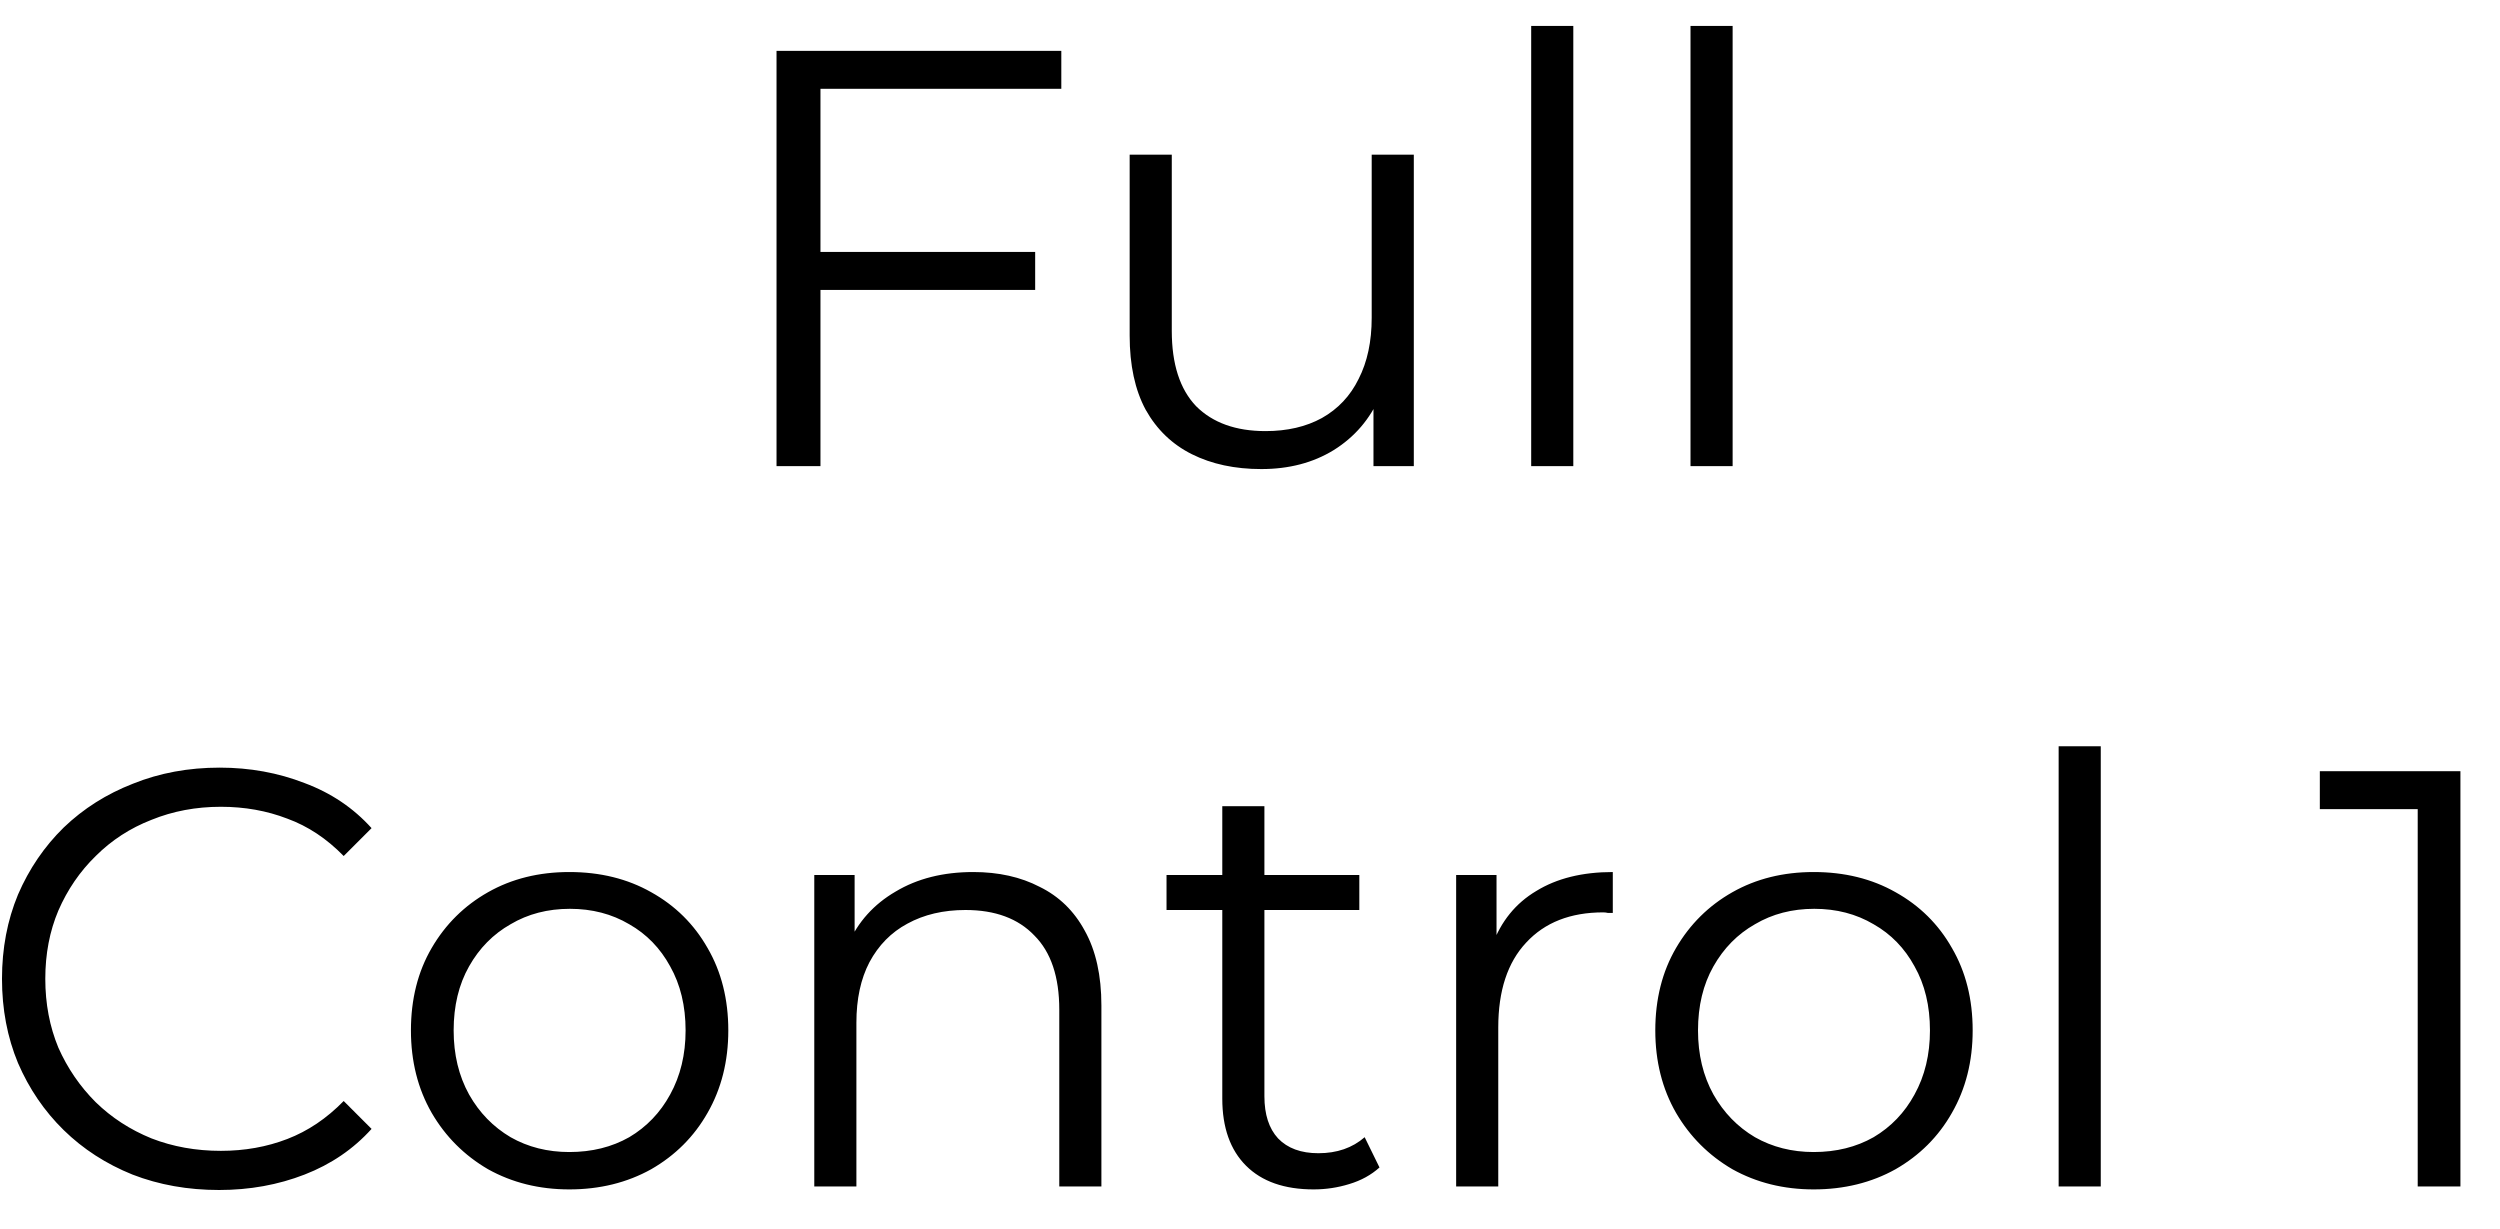 <svg width="59" height="29" viewBox="0 0 59 29" fill="none" xmlns="http://www.w3.org/2000/svg">
<path d="M19.25 5.946H24.43V6.842H19.25V5.946ZM19.363 11H18.326V1.2H25.047V2.096H19.363V11ZM29.768 11.07C29.142 11.07 28.596 10.953 28.13 10.72C27.663 10.487 27.299 10.137 27.038 9.67C26.786 9.203 26.66 8.62 26.66 7.92V3.65H27.654V7.808C27.654 8.592 27.845 9.185 28.228 9.586C28.62 9.978 29.166 10.174 29.866 10.174C30.379 10.174 30.822 10.071 31.196 9.866C31.578 9.651 31.868 9.343 32.064 8.942C32.269 8.541 32.372 8.06 32.372 7.5V3.65H33.366V11H32.414V8.984L32.568 9.348C32.334 9.889 31.97 10.314 31.476 10.622C30.99 10.921 30.421 11.07 29.768 11.07ZM36.136 11V0.612H37.13V11H36.136ZM39.896 11V0.612H40.89V11H39.896ZM5.171 28.084C4.434 28.084 3.753 27.963 3.127 27.72C2.502 27.468 1.961 27.118 1.503 26.67C1.046 26.222 0.687 25.695 0.425 25.088C0.173 24.481 0.047 23.819 0.047 23.1C0.047 22.381 0.173 21.719 0.425 21.112C0.687 20.505 1.046 19.978 1.503 19.53C1.97 19.082 2.516 18.737 3.141 18.494C3.767 18.242 4.448 18.116 5.185 18.116C5.895 18.116 6.562 18.237 7.187 18.48C7.813 18.713 8.34 19.068 8.769 19.544L8.111 20.202C7.71 19.791 7.267 19.497 6.781 19.32C6.296 19.133 5.773 19.04 5.213 19.04C4.625 19.04 4.079 19.143 3.575 19.348C3.071 19.544 2.633 19.829 2.259 20.202C1.886 20.566 1.592 20.995 1.377 21.49C1.172 21.975 1.069 22.512 1.069 23.1C1.069 23.688 1.172 24.229 1.377 24.724C1.592 25.209 1.886 25.639 2.259 26.012C2.633 26.376 3.071 26.661 3.575 26.866C4.079 27.062 4.625 27.16 5.213 27.16C5.773 27.16 6.296 27.067 6.781 26.88C7.267 26.693 7.71 26.395 8.111 25.984L8.769 26.642C8.34 27.118 7.813 27.477 7.187 27.72C6.562 27.963 5.89 28.084 5.171 28.084ZM13.436 28.07C12.726 28.07 12.087 27.911 11.518 27.594C10.958 27.267 10.514 26.824 10.188 26.264C9.861 25.695 9.698 25.046 9.698 24.318C9.698 23.581 9.861 22.932 10.188 22.372C10.514 21.812 10.958 21.373 11.518 21.056C12.078 20.739 12.717 20.58 13.436 20.58C14.164 20.58 14.808 20.739 15.368 21.056C15.937 21.373 16.38 21.812 16.698 22.372C17.024 22.932 17.188 23.581 17.188 24.318C17.188 25.046 17.024 25.695 16.698 26.264C16.38 26.824 15.937 27.267 15.368 27.594C14.798 27.911 14.154 28.07 13.436 28.07ZM13.436 27.188C13.968 27.188 14.439 27.071 14.85 26.838C15.26 26.595 15.582 26.259 15.816 25.83C16.058 25.391 16.18 24.887 16.18 24.318C16.18 23.739 16.058 23.235 15.816 22.806C15.582 22.377 15.26 22.045 14.85 21.812C14.439 21.569 13.972 21.448 13.45 21.448C12.927 21.448 12.46 21.569 12.05 21.812C11.639 22.045 11.312 22.377 11.07 22.806C10.827 23.235 10.706 23.739 10.706 24.318C10.706 24.887 10.827 25.391 11.07 25.83C11.312 26.259 11.639 26.595 12.05 26.838C12.46 27.071 12.922 27.188 13.436 27.188ZM22.969 20.58C23.566 20.58 24.089 20.697 24.537 20.93C24.994 21.154 25.349 21.499 25.601 21.966C25.862 22.433 25.993 23.021 25.993 23.73V28H24.999V23.828C24.999 23.053 24.803 22.47 24.411 22.078C24.028 21.677 23.487 21.476 22.787 21.476C22.264 21.476 21.807 21.583 21.415 21.798C21.032 22.003 20.734 22.307 20.519 22.708C20.314 23.1 20.211 23.576 20.211 24.136V28H19.217V20.65H20.169V22.666L20.015 22.288C20.248 21.756 20.622 21.341 21.135 21.042C21.648 20.734 22.26 20.58 22.969 20.58ZM31.002 28.07C30.311 28.07 29.779 27.883 29.406 27.51C29.033 27.137 28.846 26.609 28.846 25.928V19.026H29.84V25.872C29.84 26.301 29.947 26.633 30.162 26.866C30.386 27.099 30.703 27.216 31.114 27.216C31.553 27.216 31.917 27.09 32.206 26.838L32.556 27.552C32.36 27.729 32.122 27.86 31.842 27.944C31.571 28.028 31.291 28.07 31.002 28.07ZM27.53 21.476V20.65H32.08V21.476H27.53ZM34.365 28V20.65H35.318V22.652L35.219 22.302C35.425 21.742 35.77 21.317 36.255 21.028C36.741 20.729 37.343 20.58 38.062 20.58V21.546C38.024 21.546 37.987 21.546 37.95 21.546C37.912 21.537 37.875 21.532 37.837 21.532C37.063 21.532 36.456 21.77 36.017 22.246C35.579 22.713 35.359 23.38 35.359 24.248V28H34.365ZM42.803 28.07C42.094 28.07 41.454 27.911 40.885 27.594C40.325 27.267 39.882 26.824 39.555 26.264C39.228 25.695 39.065 25.046 39.065 24.318C39.065 23.581 39.228 22.932 39.555 22.372C39.882 21.812 40.325 21.373 40.885 21.056C41.445 20.739 42.084 20.58 42.803 20.58C43.531 20.58 44.175 20.739 44.735 21.056C45.304 21.373 45.748 21.812 46.065 22.372C46.392 22.932 46.555 23.581 46.555 24.318C46.555 25.046 46.392 25.695 46.065 26.264C45.748 26.824 45.304 27.267 44.735 27.594C44.166 27.911 43.522 28.07 42.803 28.07ZM42.803 27.188C43.335 27.188 43.806 27.071 44.217 26.838C44.628 26.595 44.95 26.259 45.183 25.83C45.426 25.391 45.547 24.887 45.547 24.318C45.547 23.739 45.426 23.235 45.183 22.806C44.95 22.377 44.628 22.045 44.217 21.812C43.806 21.569 43.34 21.448 42.817 21.448C42.294 21.448 41.828 21.569 41.417 21.812C41.006 22.045 40.68 22.377 40.437 22.806C40.194 23.235 40.073 23.739 40.073 24.318C40.073 24.887 40.194 25.391 40.437 25.83C40.68 26.259 41.006 26.595 41.417 26.838C41.828 27.071 42.29 27.188 42.803 27.188ZM48.584 28V17.612H49.578V28H48.584ZM57.058 28V18.62L57.506 19.096H54.748V18.2H58.066V28H57.058Z" fill="#000"/>
</svg>
